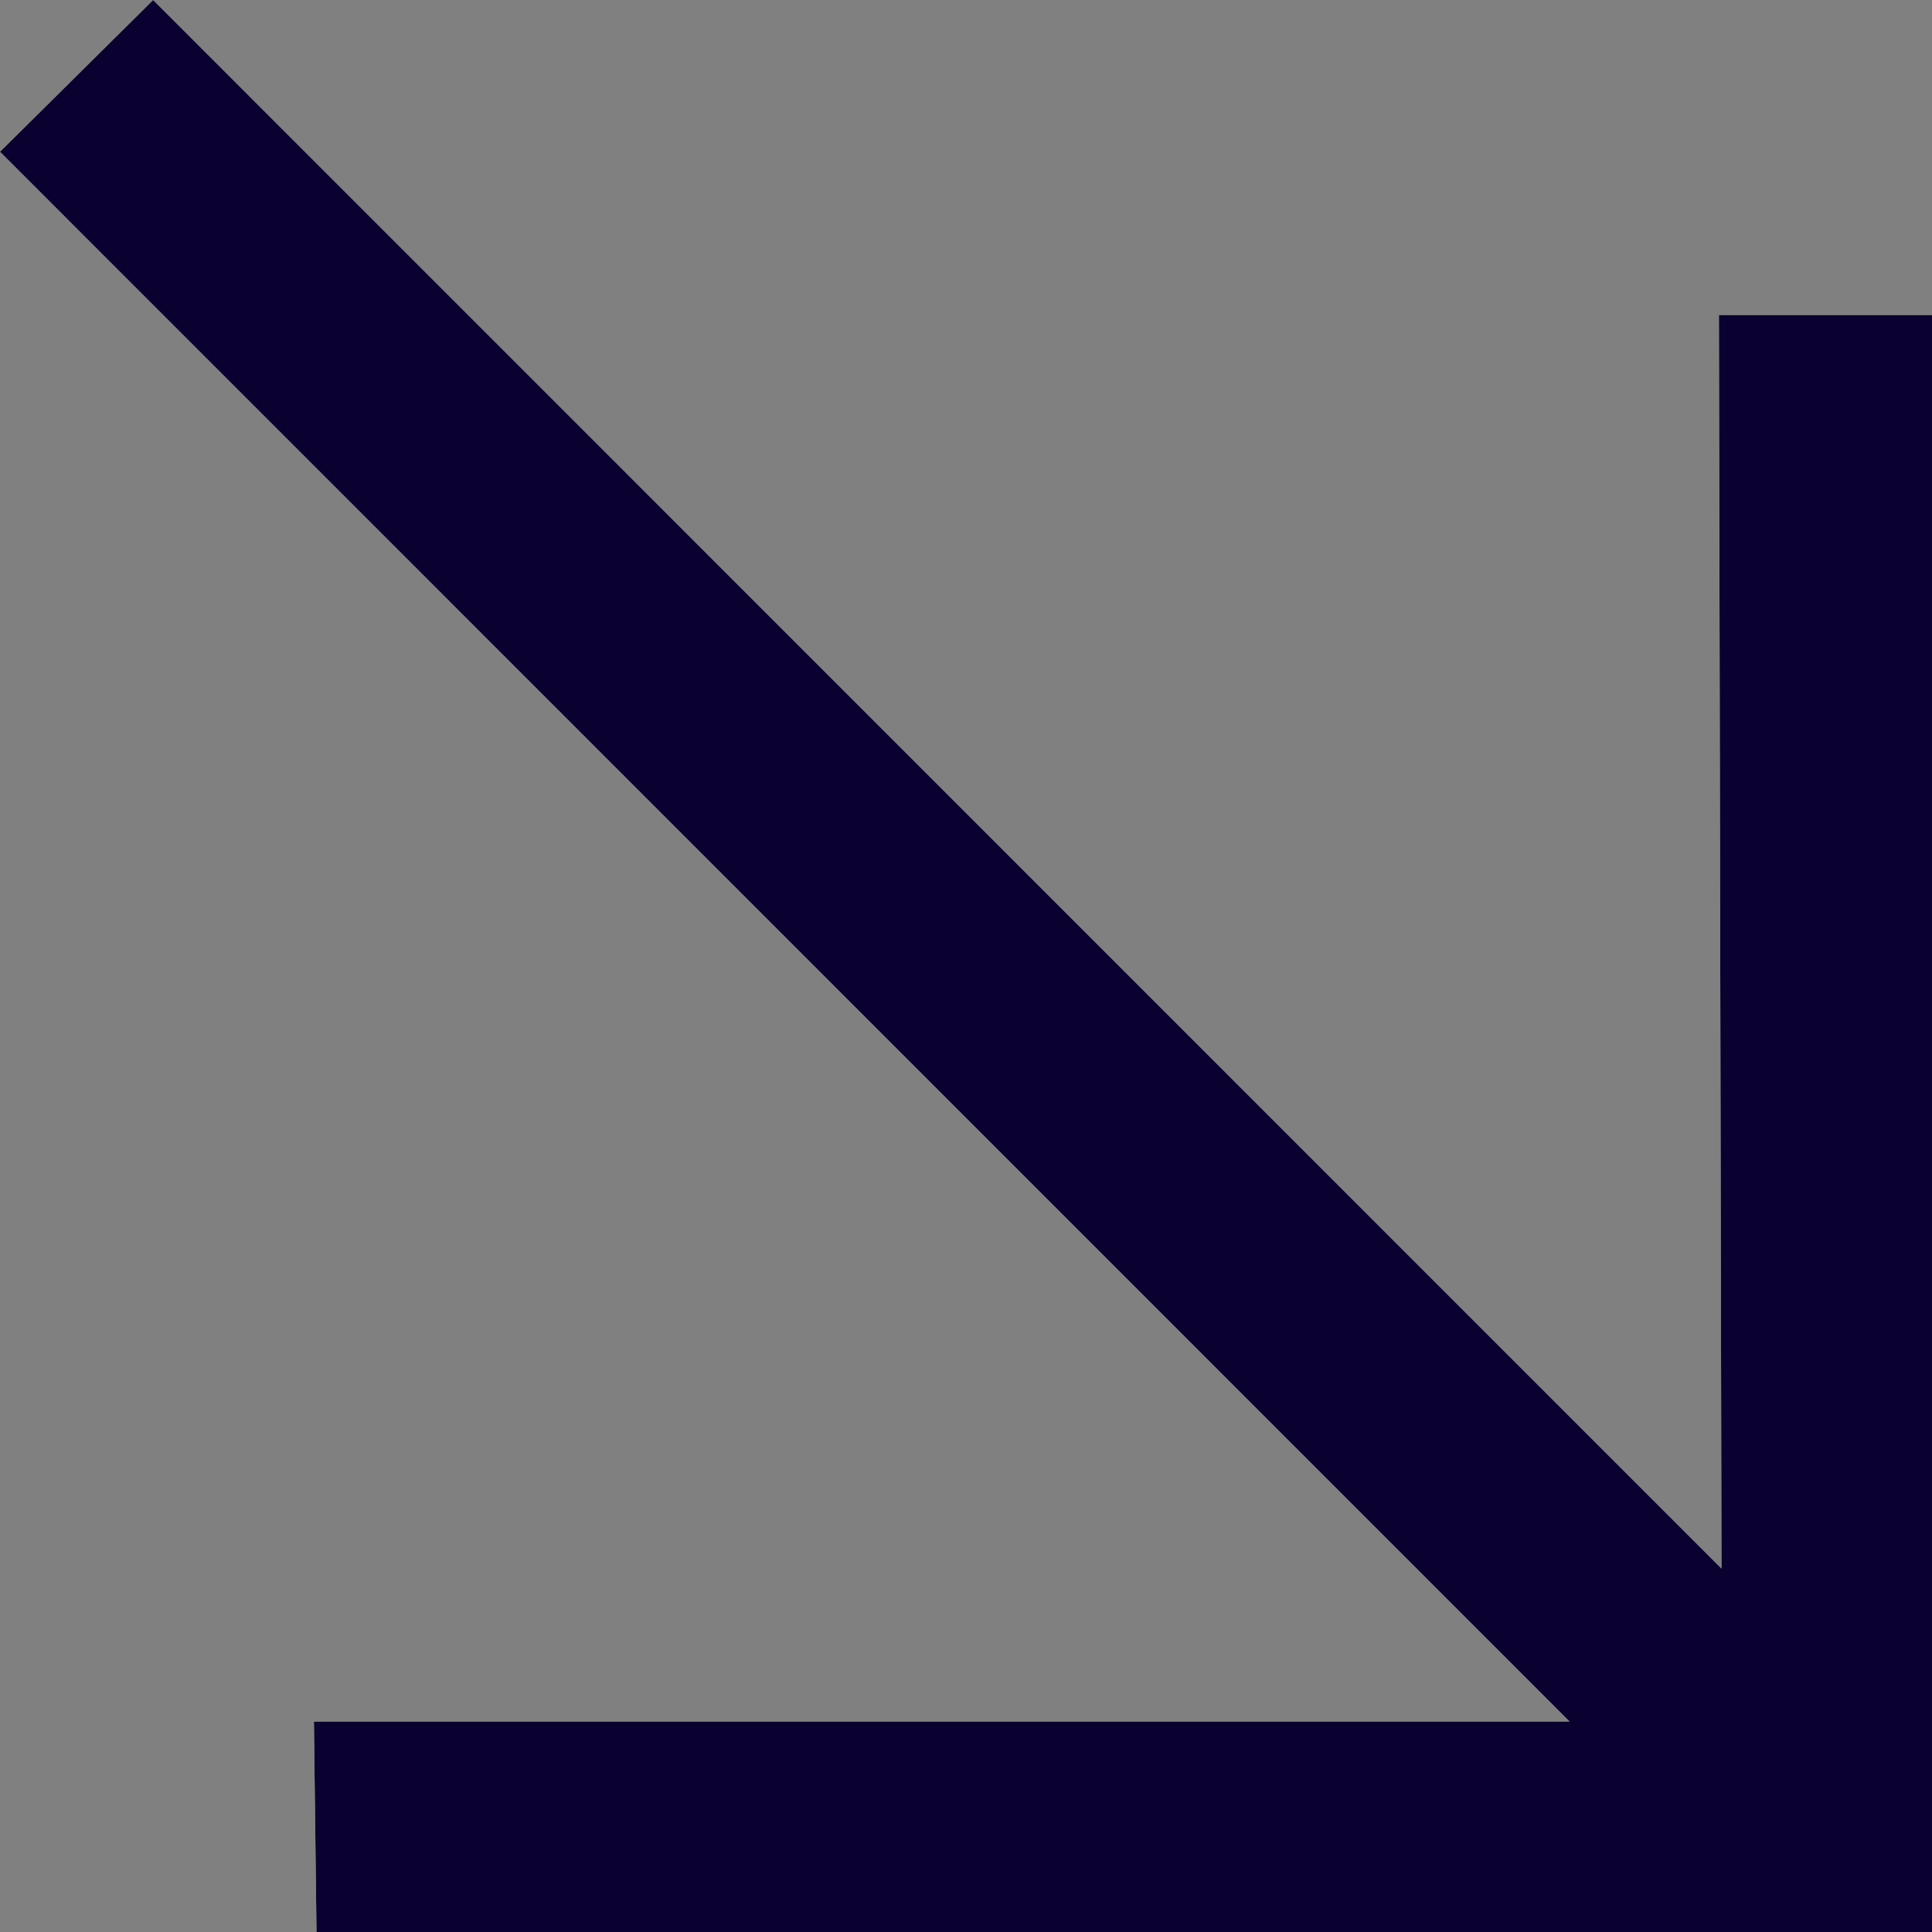 <svg width="27" height="27" viewBox="0 0 27 27" fill="none" xmlns="http://www.w3.org/2000/svg">
<rect x="0" y="0" width="27" height="27" fill="#808080" stroke="none"/>
<path d="M27 4.402V27H4.423L4.387 24.059H21.935L0 2.121L2.14 0L24.058 21.921L24.022 4.402H27Z" fill="white"/>
<path d="M27 4.402V27H4.423L4.387 24.059H21.935L0 2.121L2.14 0L24.058 21.921L24.022 4.402H27Z" fill="#0A0130"/>
</svg>
